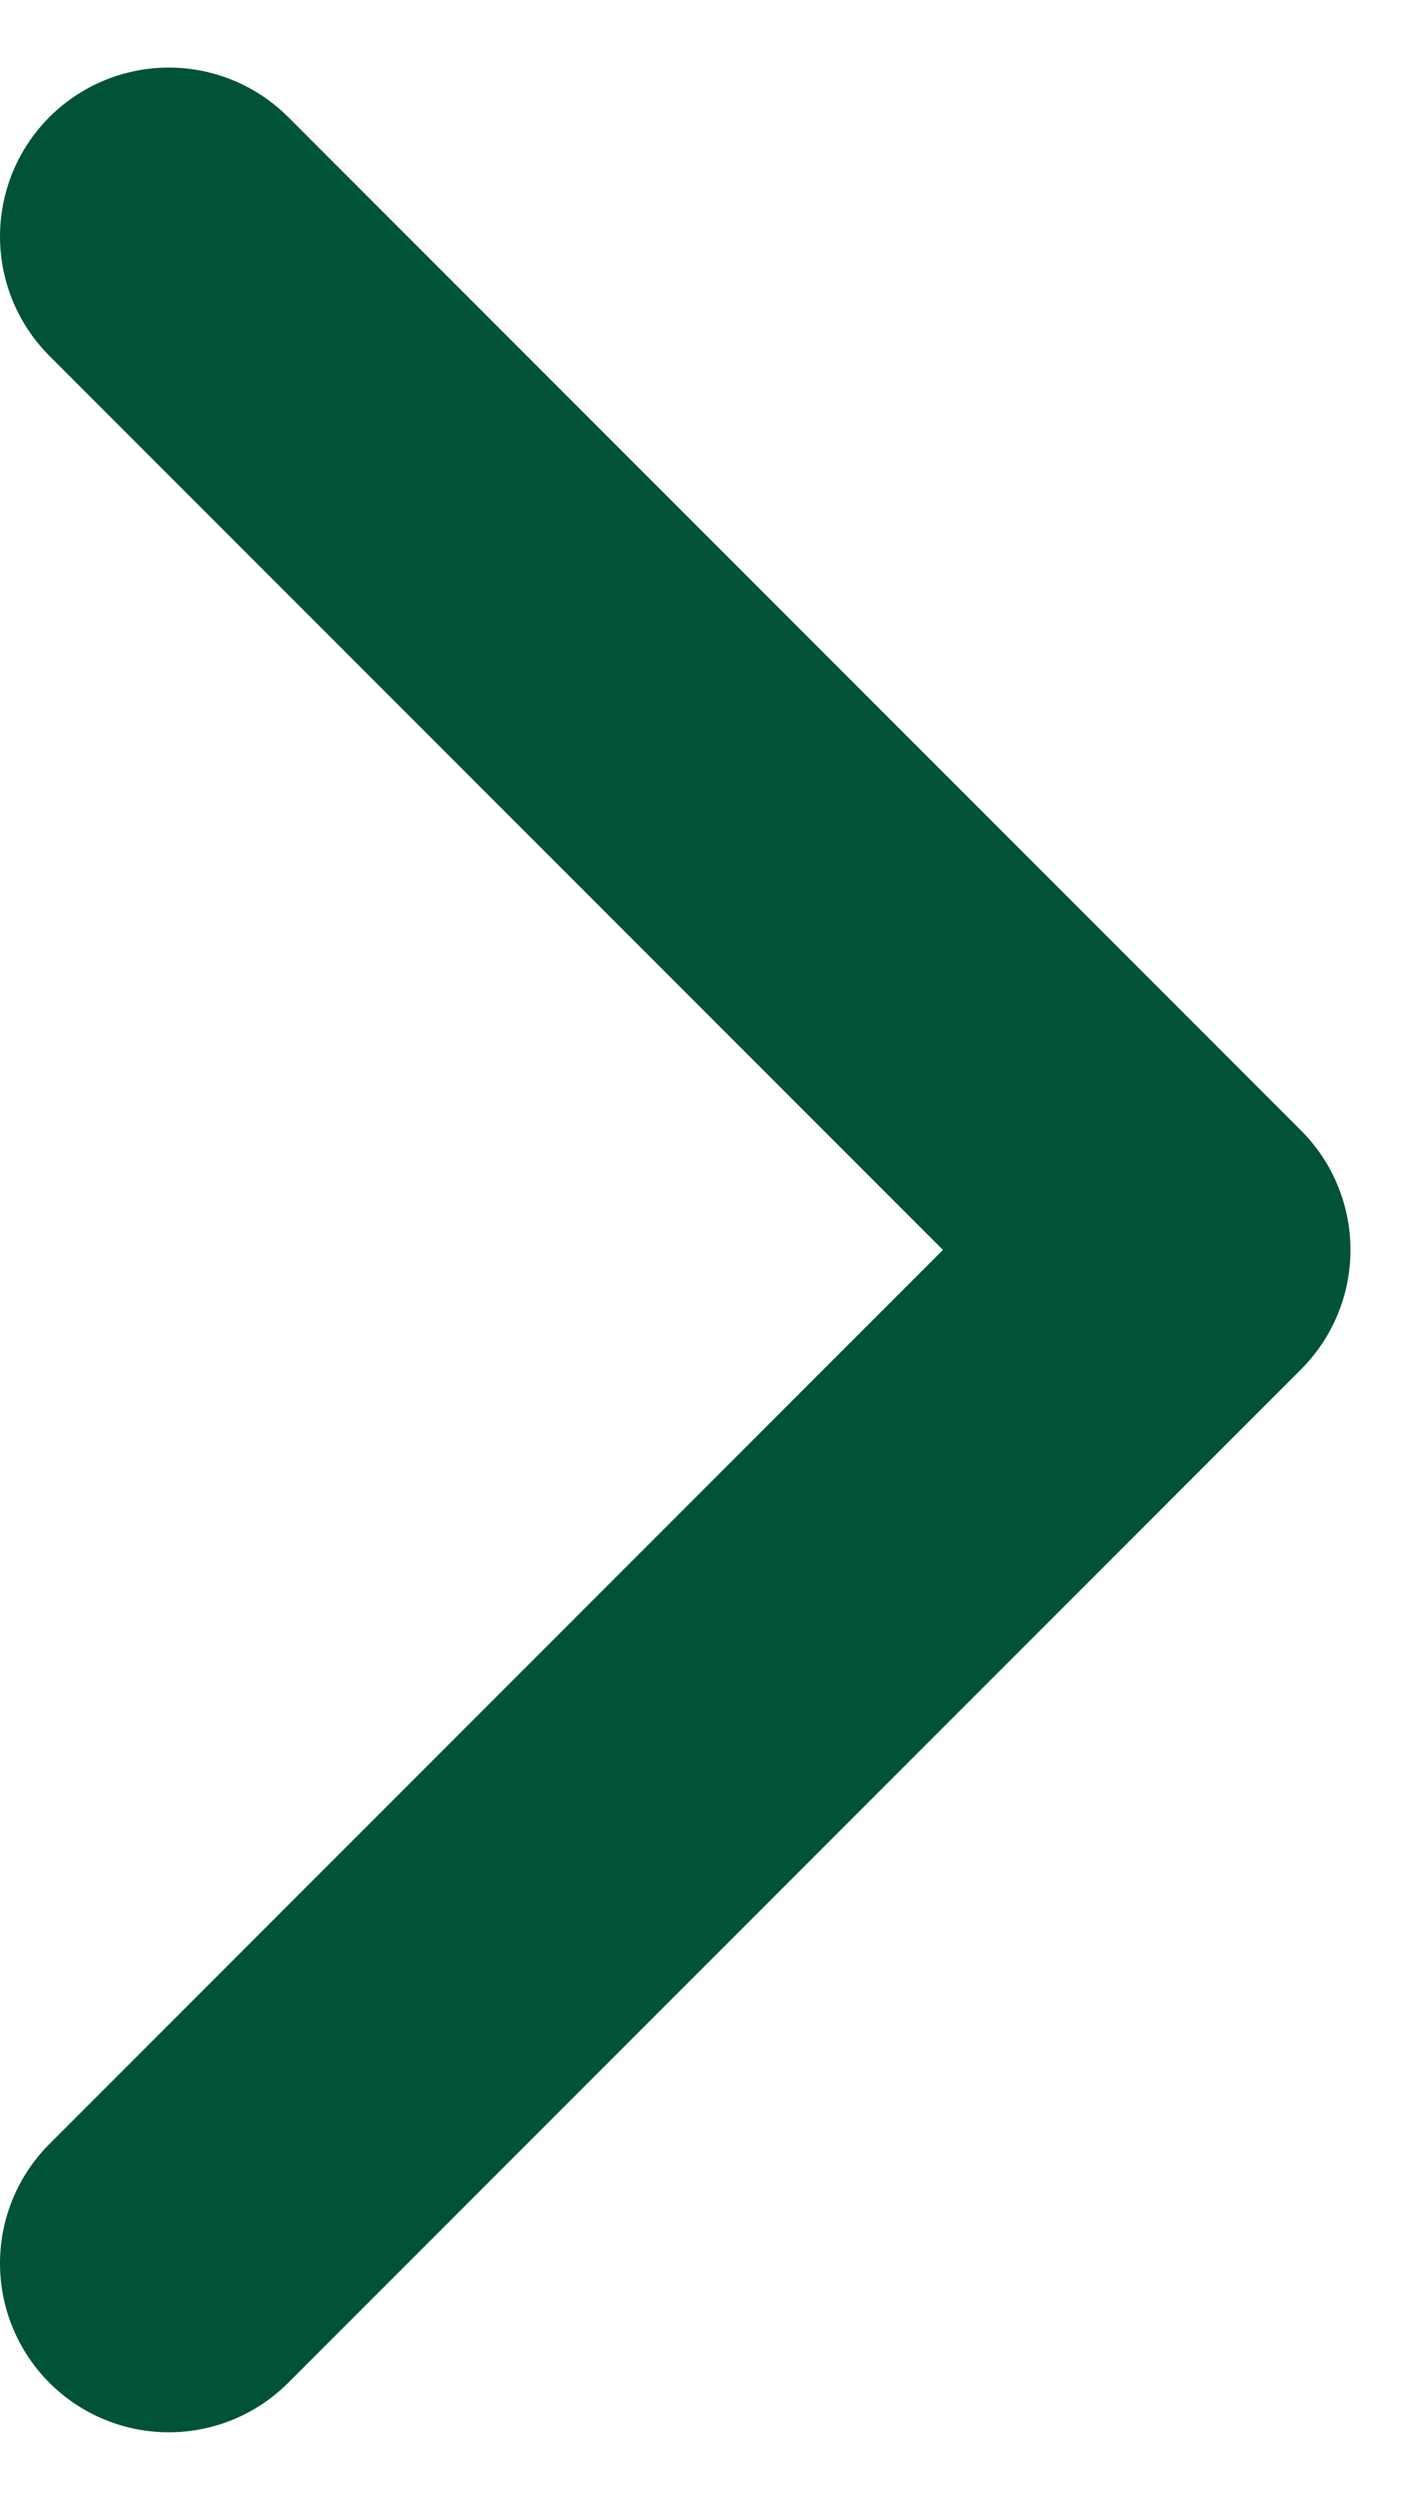 <?xml version="1.0" encoding="utf-8"?>
<!-- Generator: Adobe Illustrator 24.0.3, SVG Export Plug-In . SVG Version: 6.00 Build 0)  -->
<svg version="1.1" id="Livello_1" xmlns="http://www.w3.org/2000/svg" xmlns:xlink="http://www.w3.org/1999/xlink" x="0px" y="0px"
	 viewBox="0 0 8.4 14.8" style="enable-background:new 0 0 8.4 14.8;" xml:space="preserve">
<style type="text/css">
	.st0{fill:none;stroke:#005239;stroke-width:2;stroke-linecap:round;stroke-linejoin:round;}
</style>
<path class="st0" d="M1,1.4l6,6l-6,6"/>
</svg>
